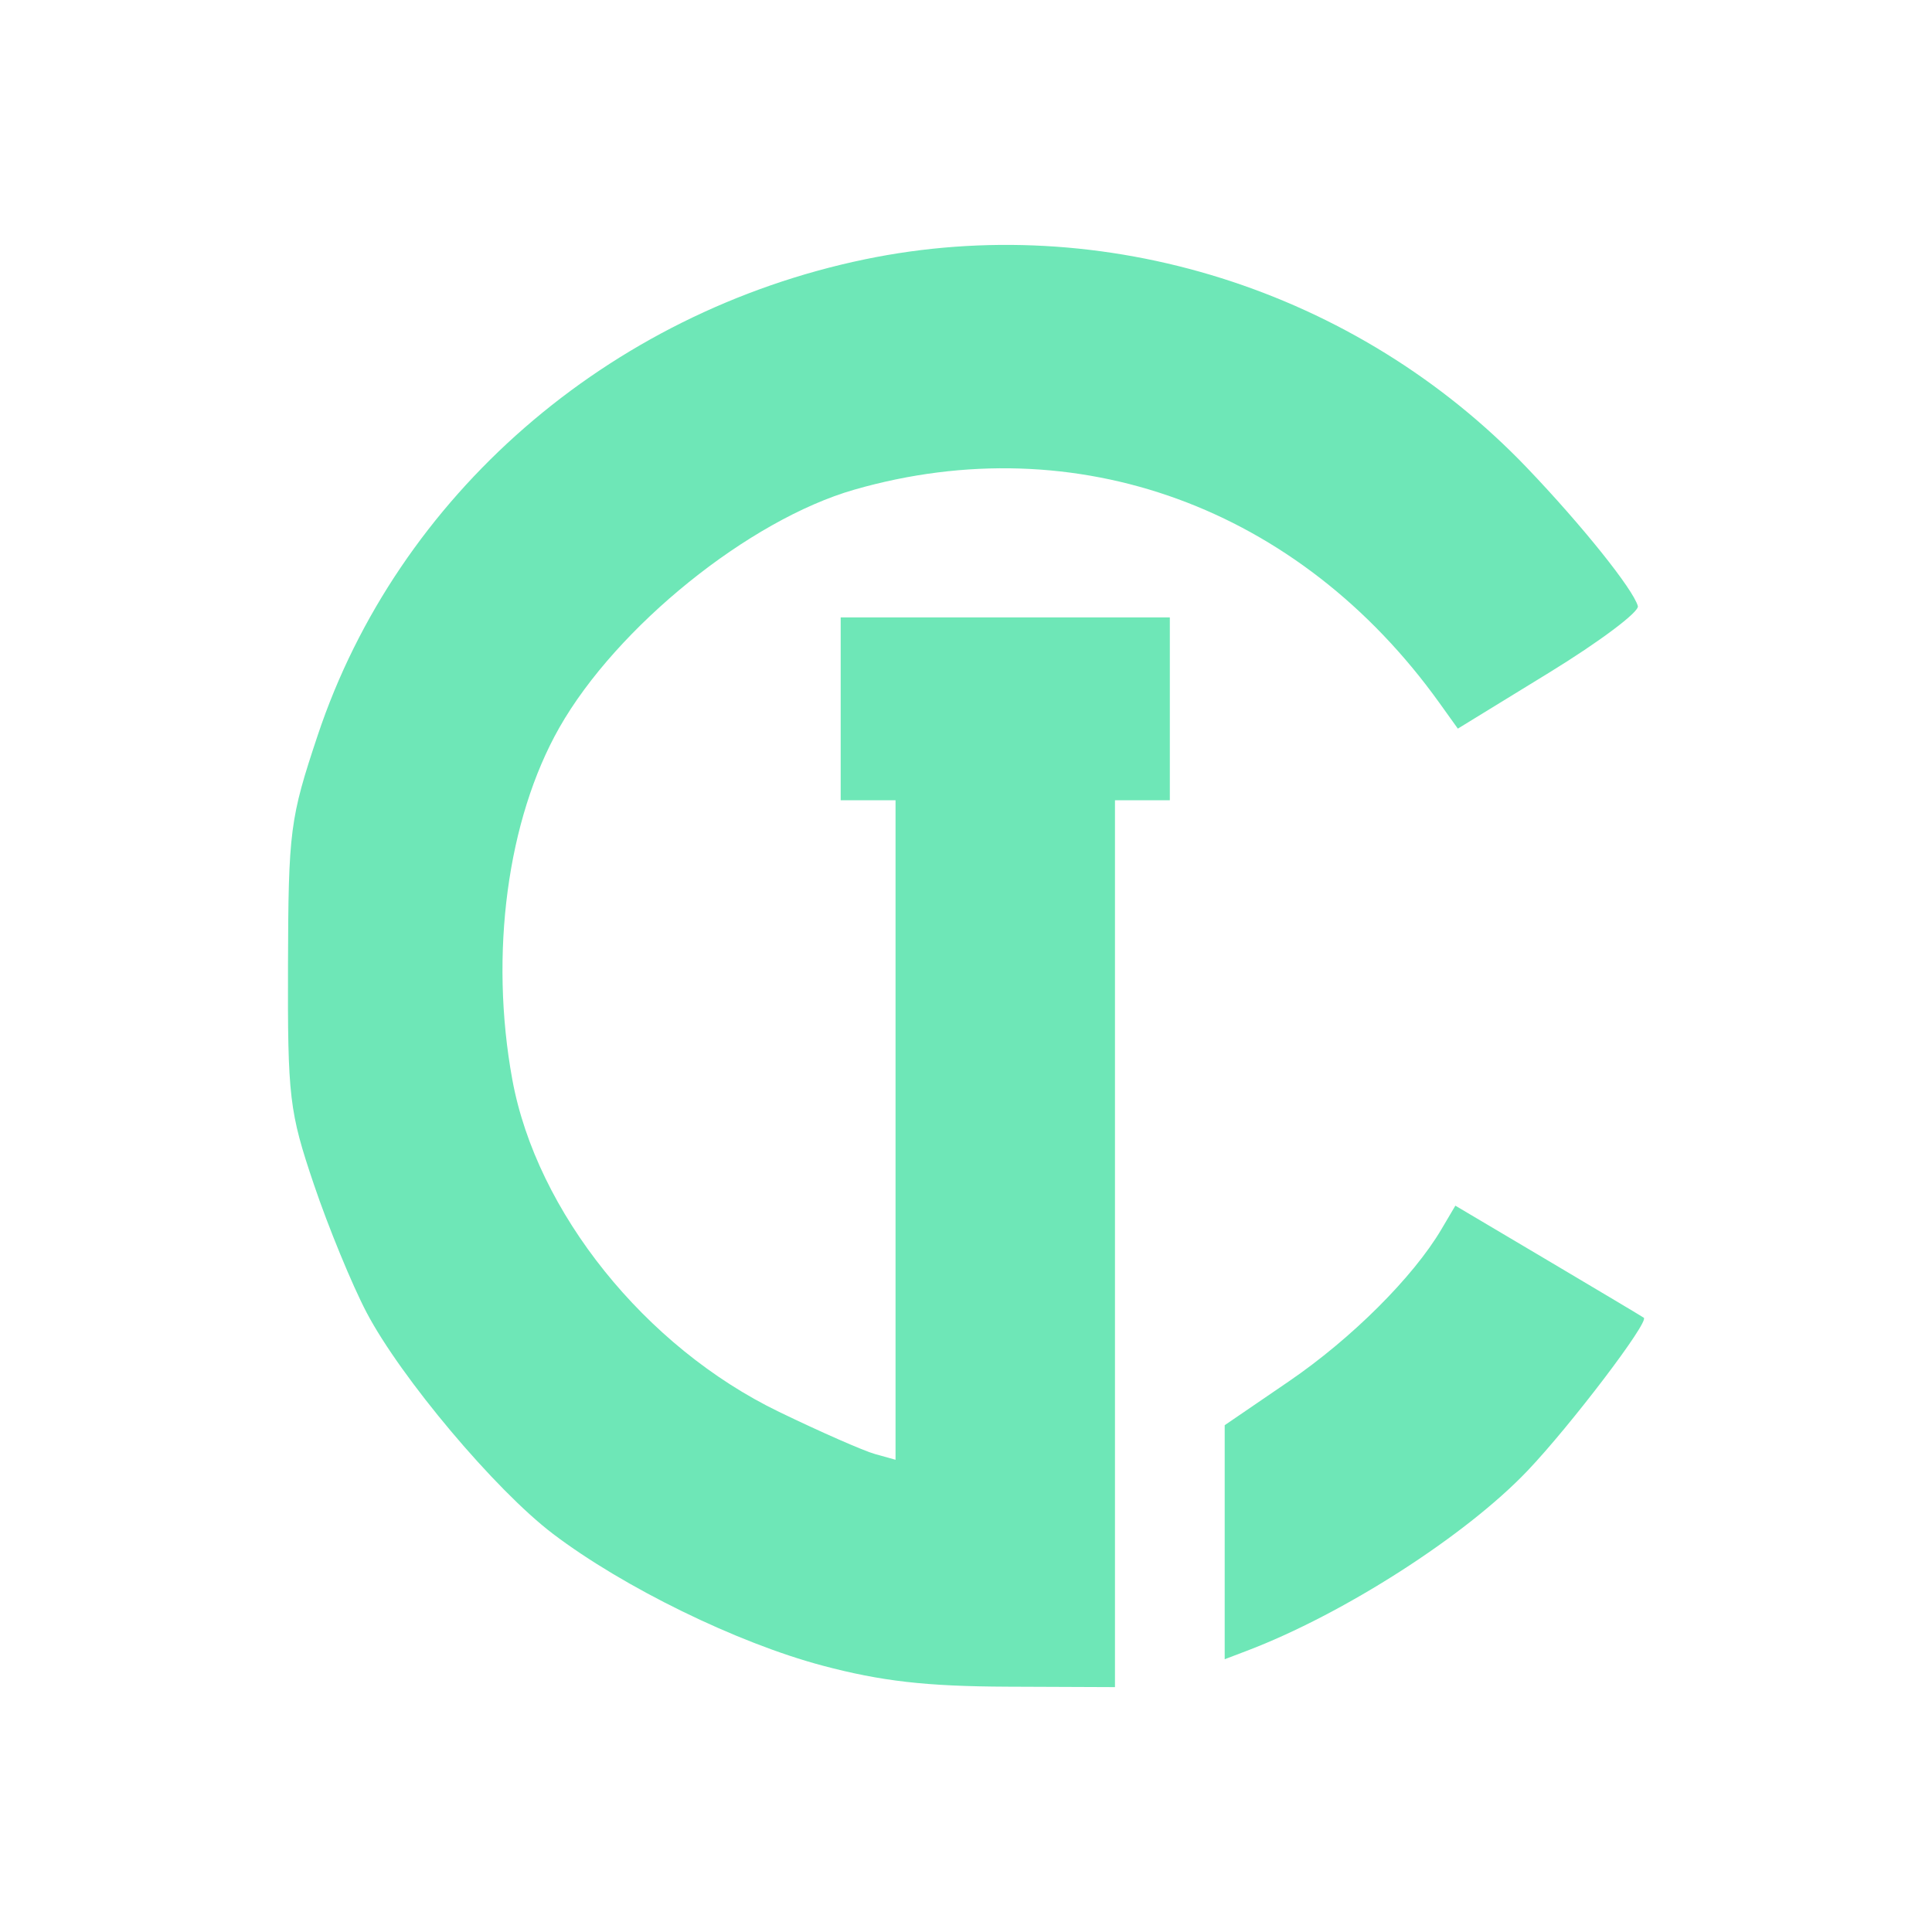<?xml version="1.0" encoding="UTF-8"?>
<svg width="500" height="500" version="1.1" viewBox="0 0 500 500" xmlns="http://www.w3.org/2000/svg">
 <path d="m212.84 431.05c-22.118-5.882-51.496-20.247-69.741-34.101-14.901-11.314-39.374-40.392-48.26-57.338-3.753-7.158-9.883-22.065-13.622-33.126-6.36-18.814-6.791-22.48-6.685-56.788 0.108-34.788 0.503-37.843 7.677-59.359 20.695-62.065 75.105-109.41 141.6-123.22 61.734-12.816 127.3 7.838 171.42 53.997 14.18 14.836 27.452 31.395 28.647 35.744 0.405 1.474-9.912 9.212-22.926 17.196l-23.662 14.516-4.732-6.605c-36.34-50.721-93.966-71.745-151.44-55.248-27.259 7.824-61.522 35.467-76.371 61.615-13.465 23.71-18.116 58.57-12.152 91.095 6.276 34.23 34.362 69.205 69.036 85.97 10.718 5.182 21.883 10.09 24.811 10.905l5.324 1.483v-170.68h-14.197v-47.324h85.182v47.324h-14.197v229.52l-27.803-0.113c-21.084-0.086-32.663-1.406-47.915-5.462zm104.11-31.925v-30.284l16.615-11.352c16.217-11.08 32.156-26.965 39.453-39.319l3.629-6.143 23.982 14.212c13.19 7.816 24.343 14.473 24.784 14.791 1.453 1.05-18.978 27.934-30.11 39.618-16.03 16.825-47.578 37.06-72.635 46.587l-5.719 2.174z"
   fill="#6ee7b7"/>
</svg>
